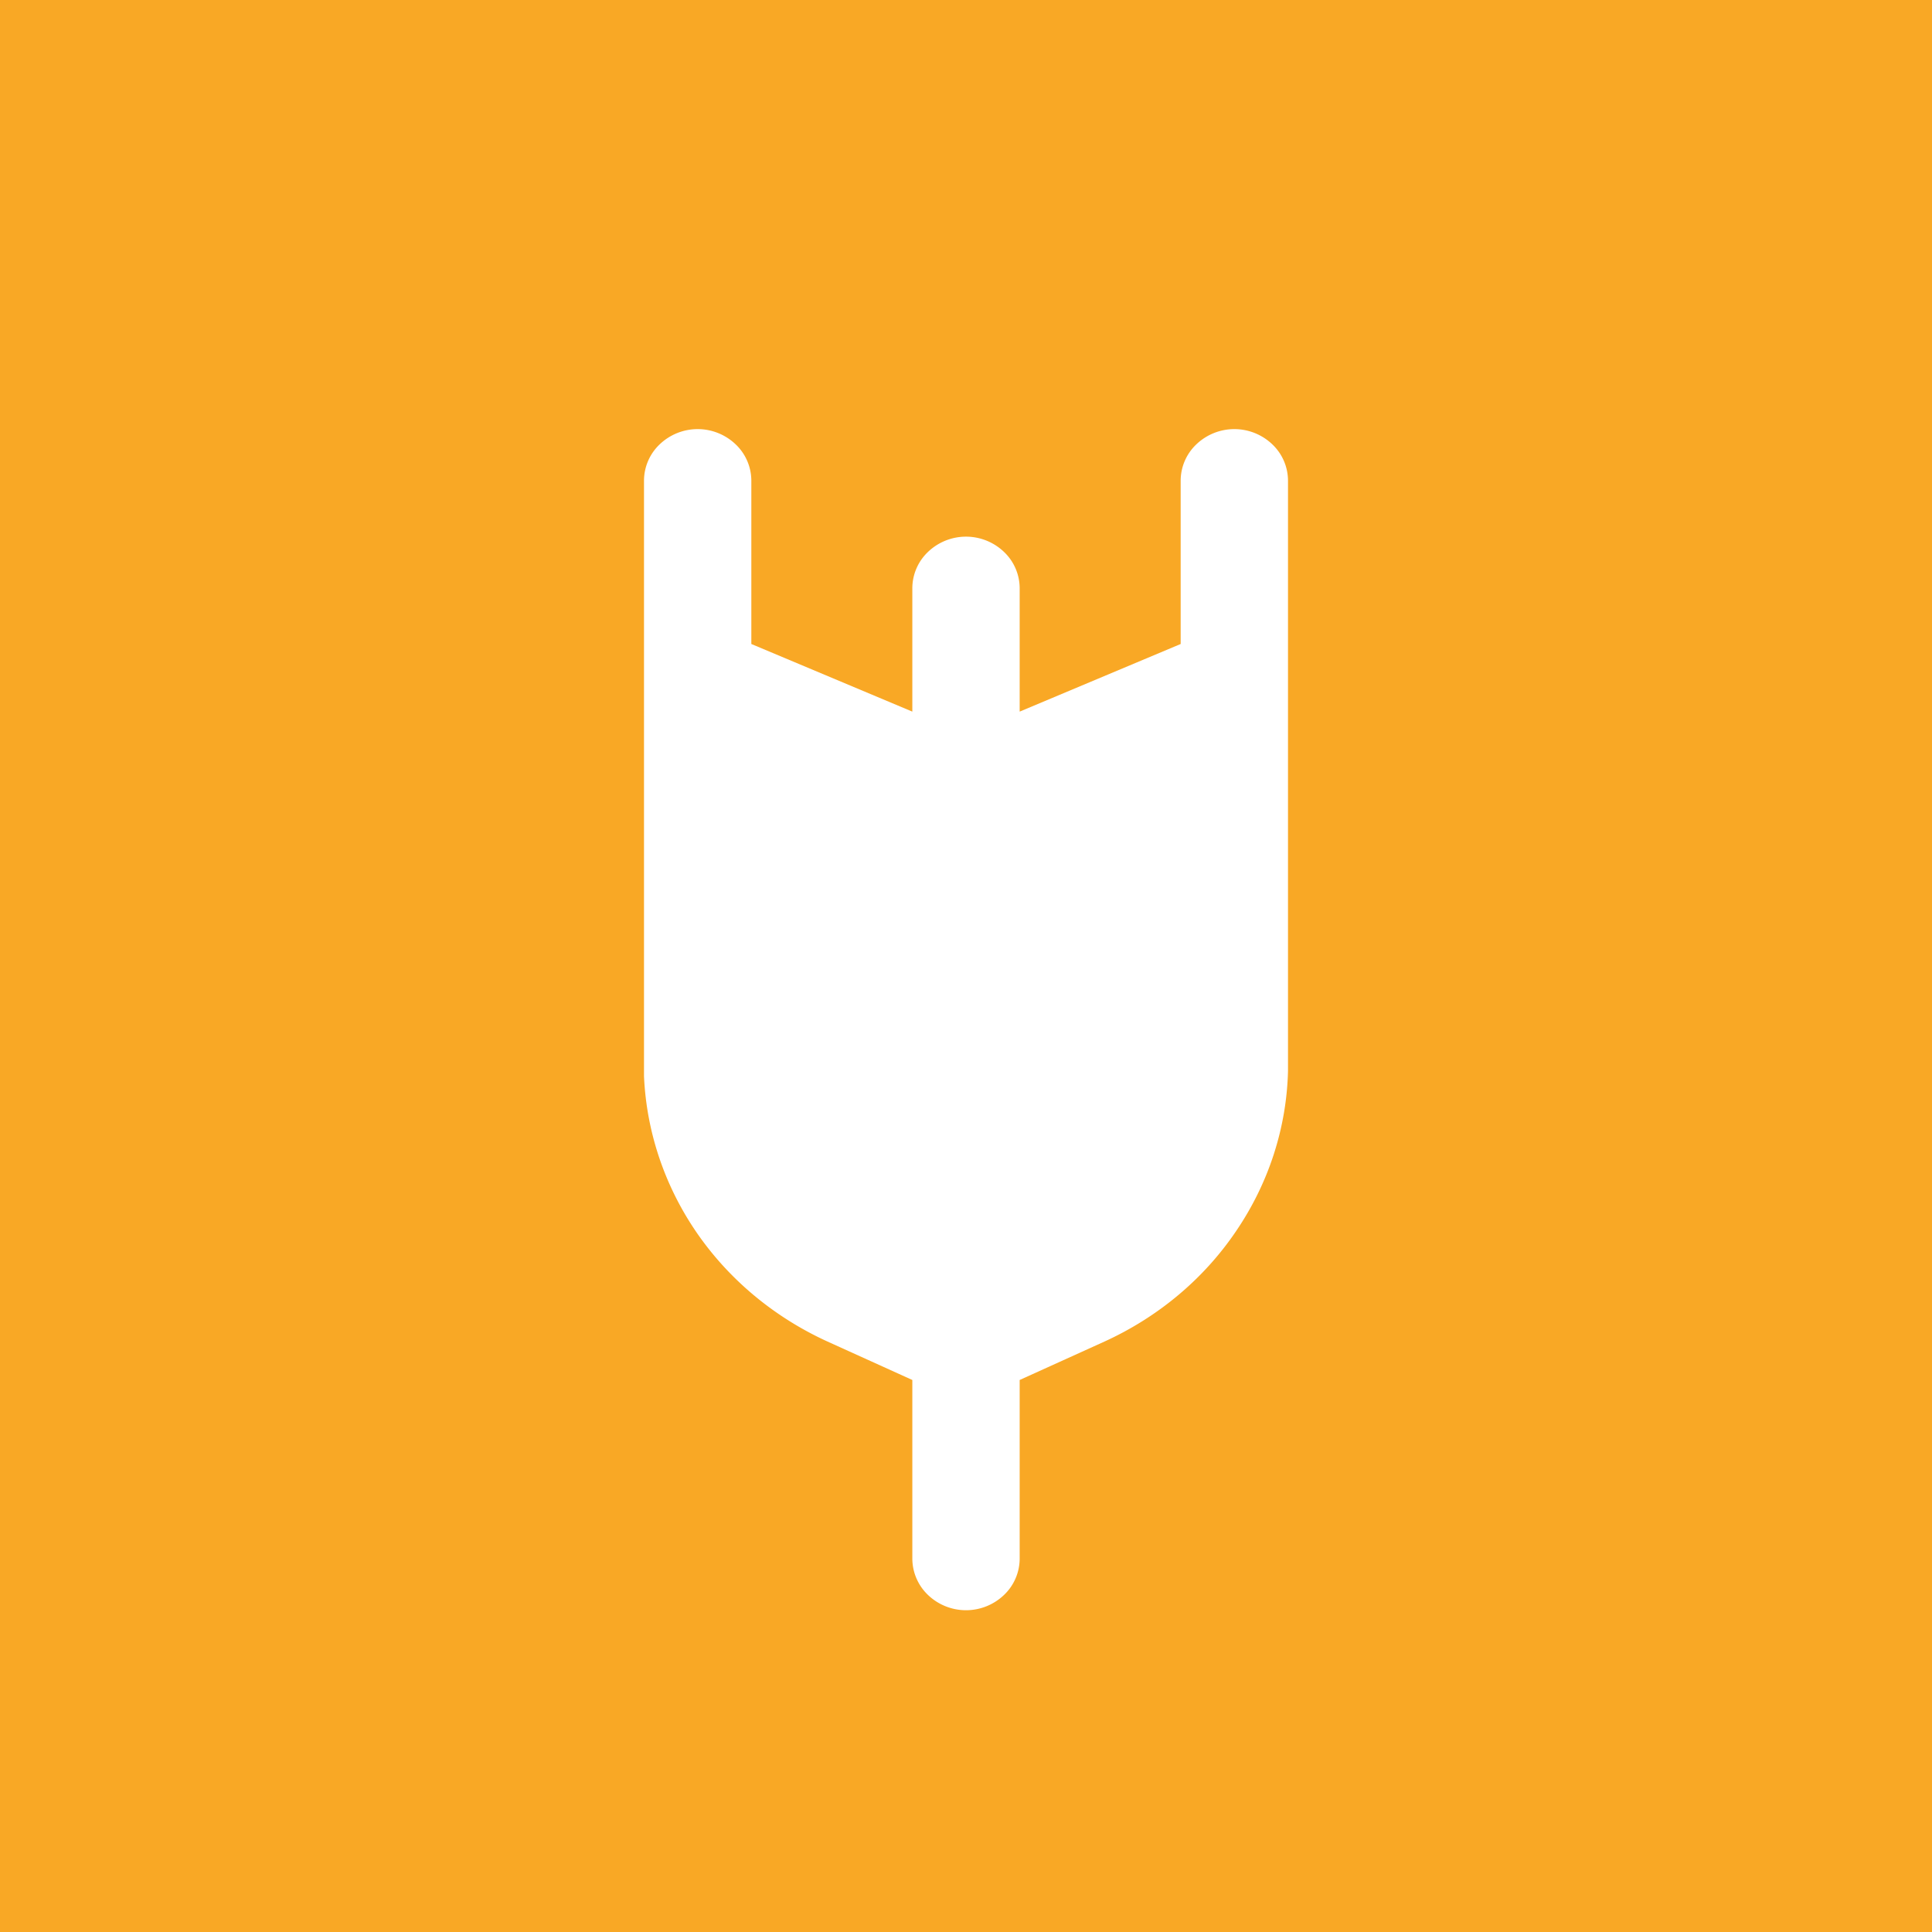 <svg xmlns="http://www.w3.org/2000/svg" width='18' height='18' fill='none' style='float:left; border-radius:50%;'>
	<path fill="#F9A825" d="M0 0h18v18H0z"></path>
	<path d="M7 4.478a.468.468 0 00-.146-.338.512.512 0 00-.708 0A.468.468 0 006 4.478v5.548c.023.522.194 1.028.495 1.464.302.436.722.784 1.215 1.009l.79.358v1.665a.47.47 0 00.146.338.512.512 0 00.708 0 .468.468 0 00.146-.338v-1.665l.79-.358c.5-.228.926-.584 1.227-1.03.302-.444.47-.96.483-1.49v-5.5a.468.468 0 00-.146-.339.512.512 0 00-.708 0 .468.468 0 00-.146.338V6l-1.5.63V5.48a.468.468 0 00-.146-.338.512.512 0 00-.708 0 .468.468 0 00-.146.338v1.15L7 6V4.478z" fill="#fff"></path>
</svg>